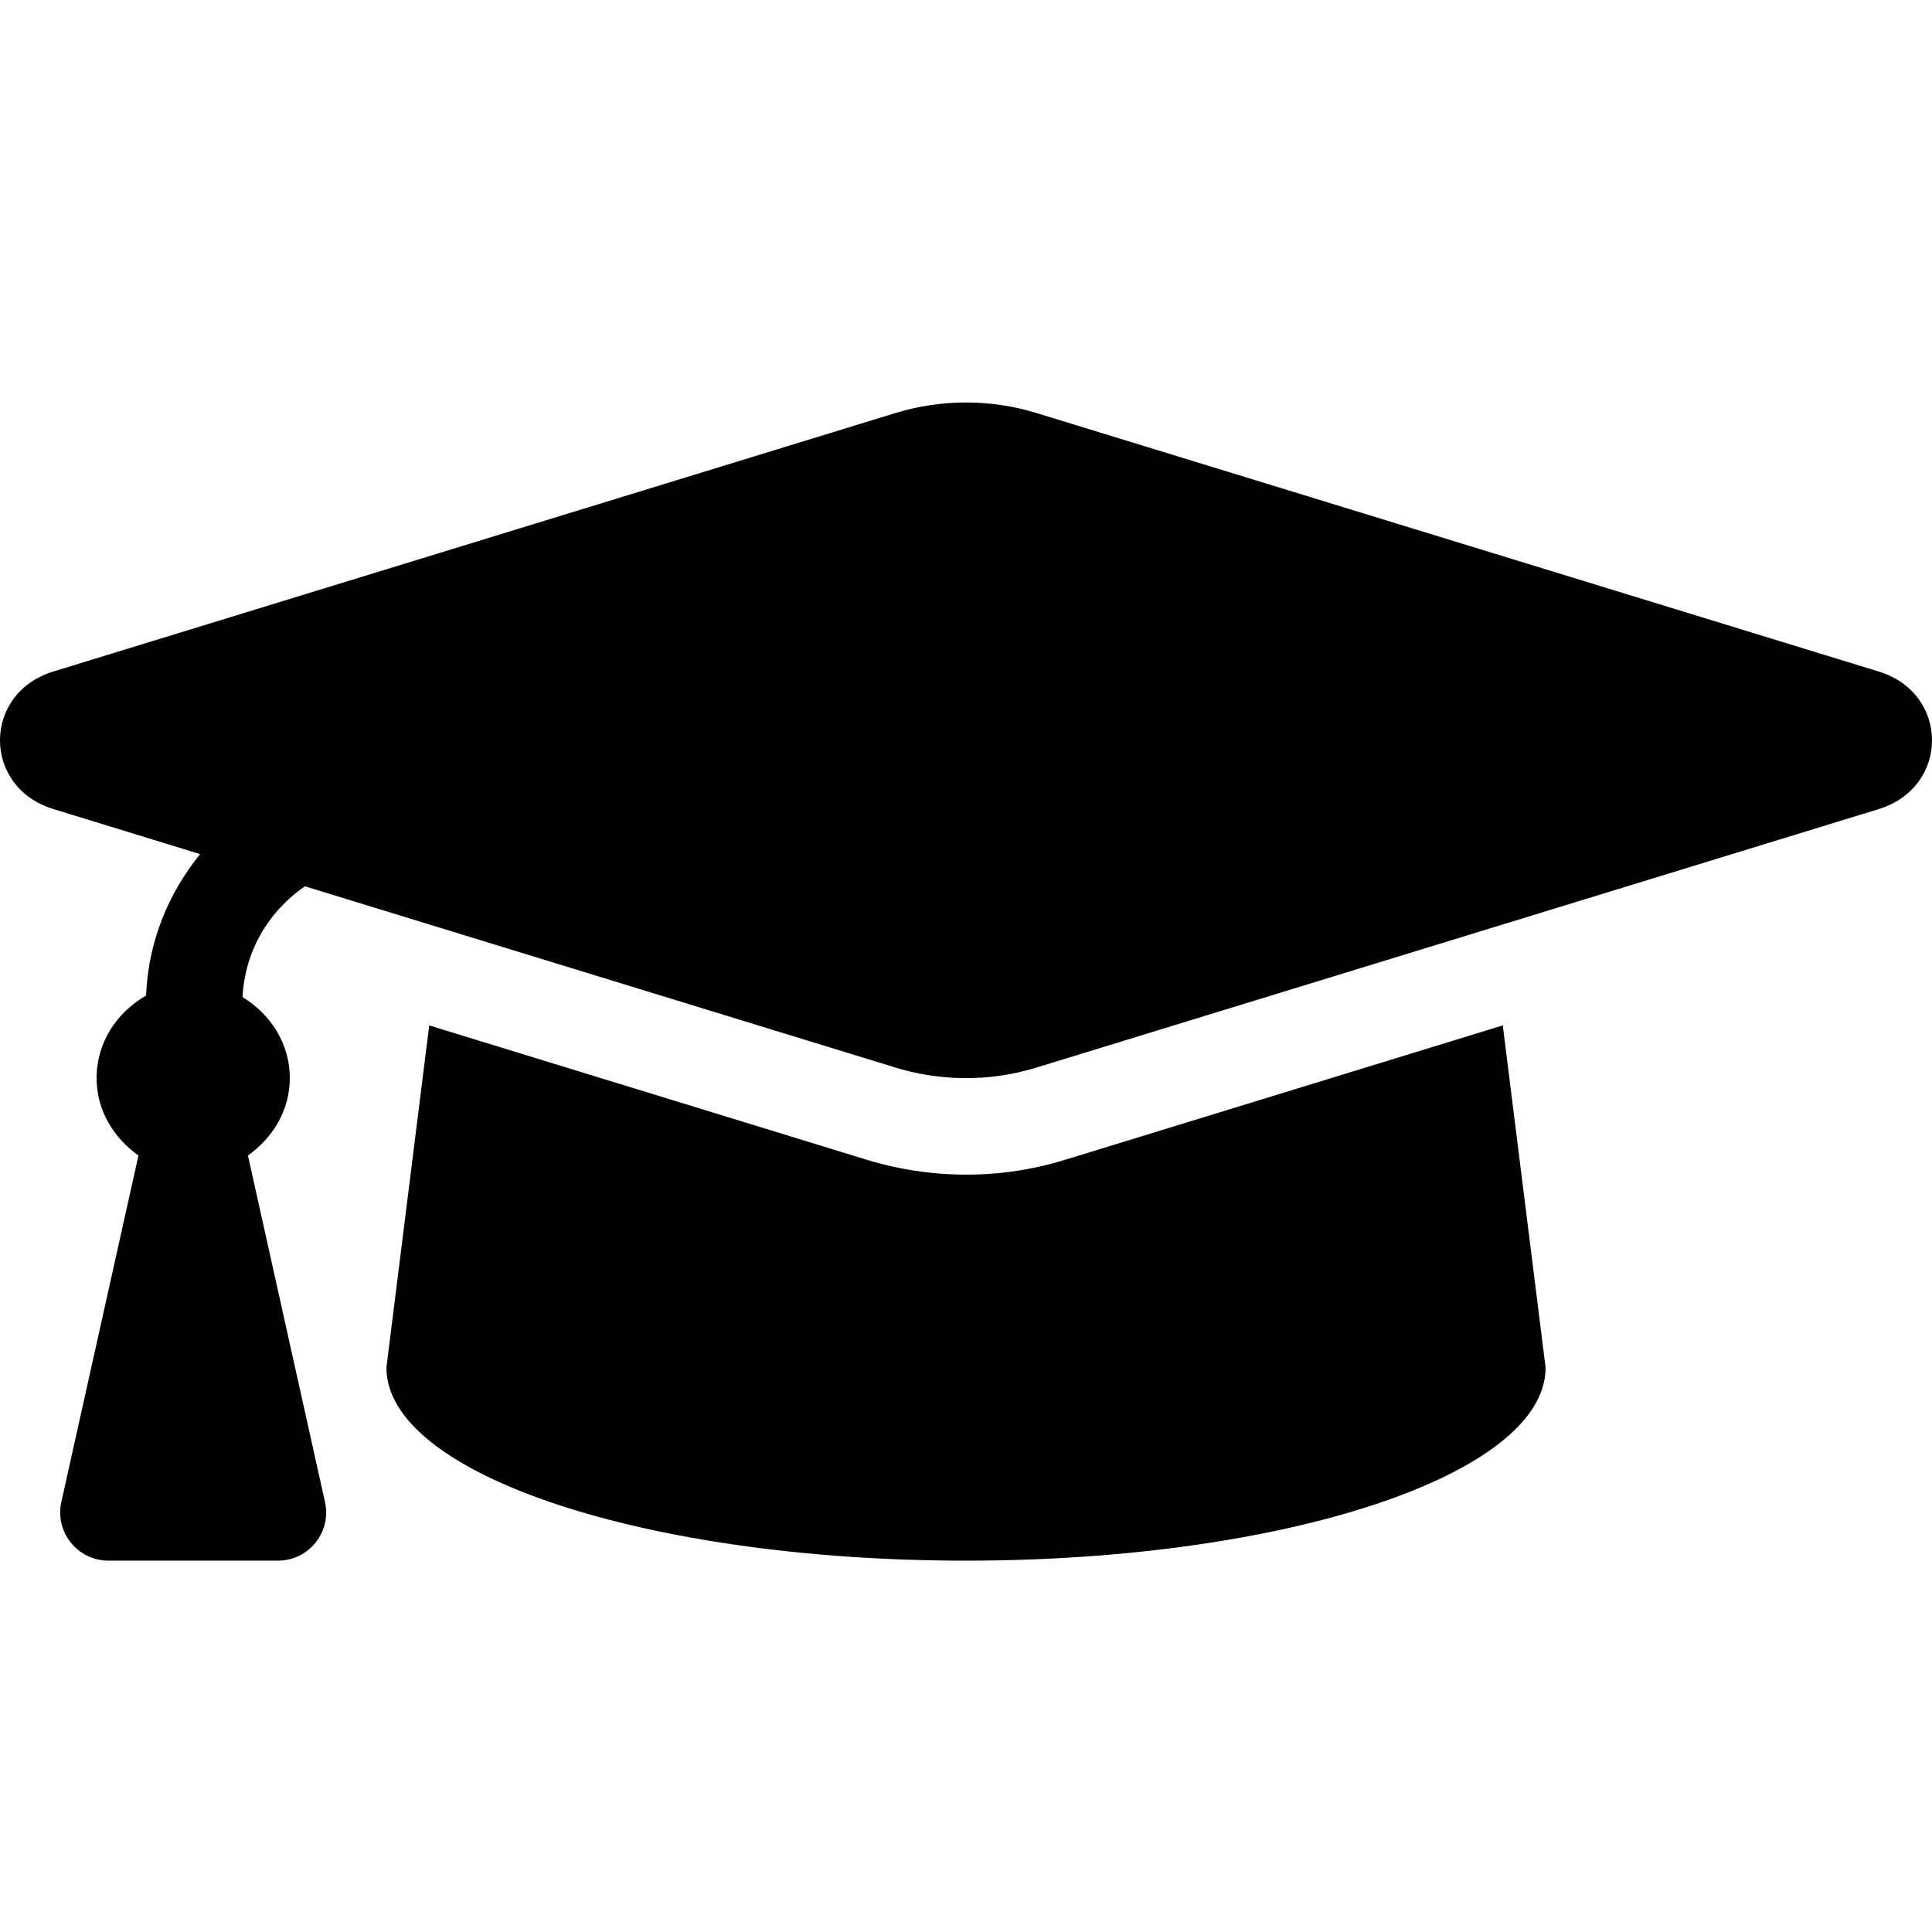 <?xml version="1.0" encoding="utf-8"?><svg width="24" height="24" viewBox="0 0 24 24" fill="none" xmlns="http://www.w3.org/2000/svg">
<path d="M23.338 8.342L12.877 5.131C12.307 4.956 11.692 4.956 11.123 5.131L0.662 8.342C-0.221 8.613 -0.221 9.779 0.662 10.05L2.486 10.61C2.086 11.104 1.84 11.707 1.815 12.367C1.454 12.574 1.2 12.947 1.2 13.393C1.2 13.796 1.413 14.136 1.72 14.354L0.762 18.658C0.679 19.032 0.964 19.387 1.348 19.387H3.452C3.836 19.387 4.121 19.032 4.037 18.658L3.08 14.354C3.387 14.136 3.6 13.796 3.6 13.393C3.6 12.959 3.357 12.596 3.013 12.386C3.041 11.823 3.329 11.326 3.788 11.01L11.122 13.261C11.462 13.366 12.114 13.496 12.877 13.261L23.338 10.051C24.221 9.779 24.221 8.613 23.338 8.342V8.342ZM13.229 14.408C12.16 14.736 11.248 14.554 10.77 14.408L5.332 12.738L4.8 16.989C4.8 18.314 8.023 19.387 12 19.387C15.976 19.387 19.2 18.314 19.2 16.989L18.668 12.738L13.229 14.408V14.408Z" fill="#000"/>
</svg>
